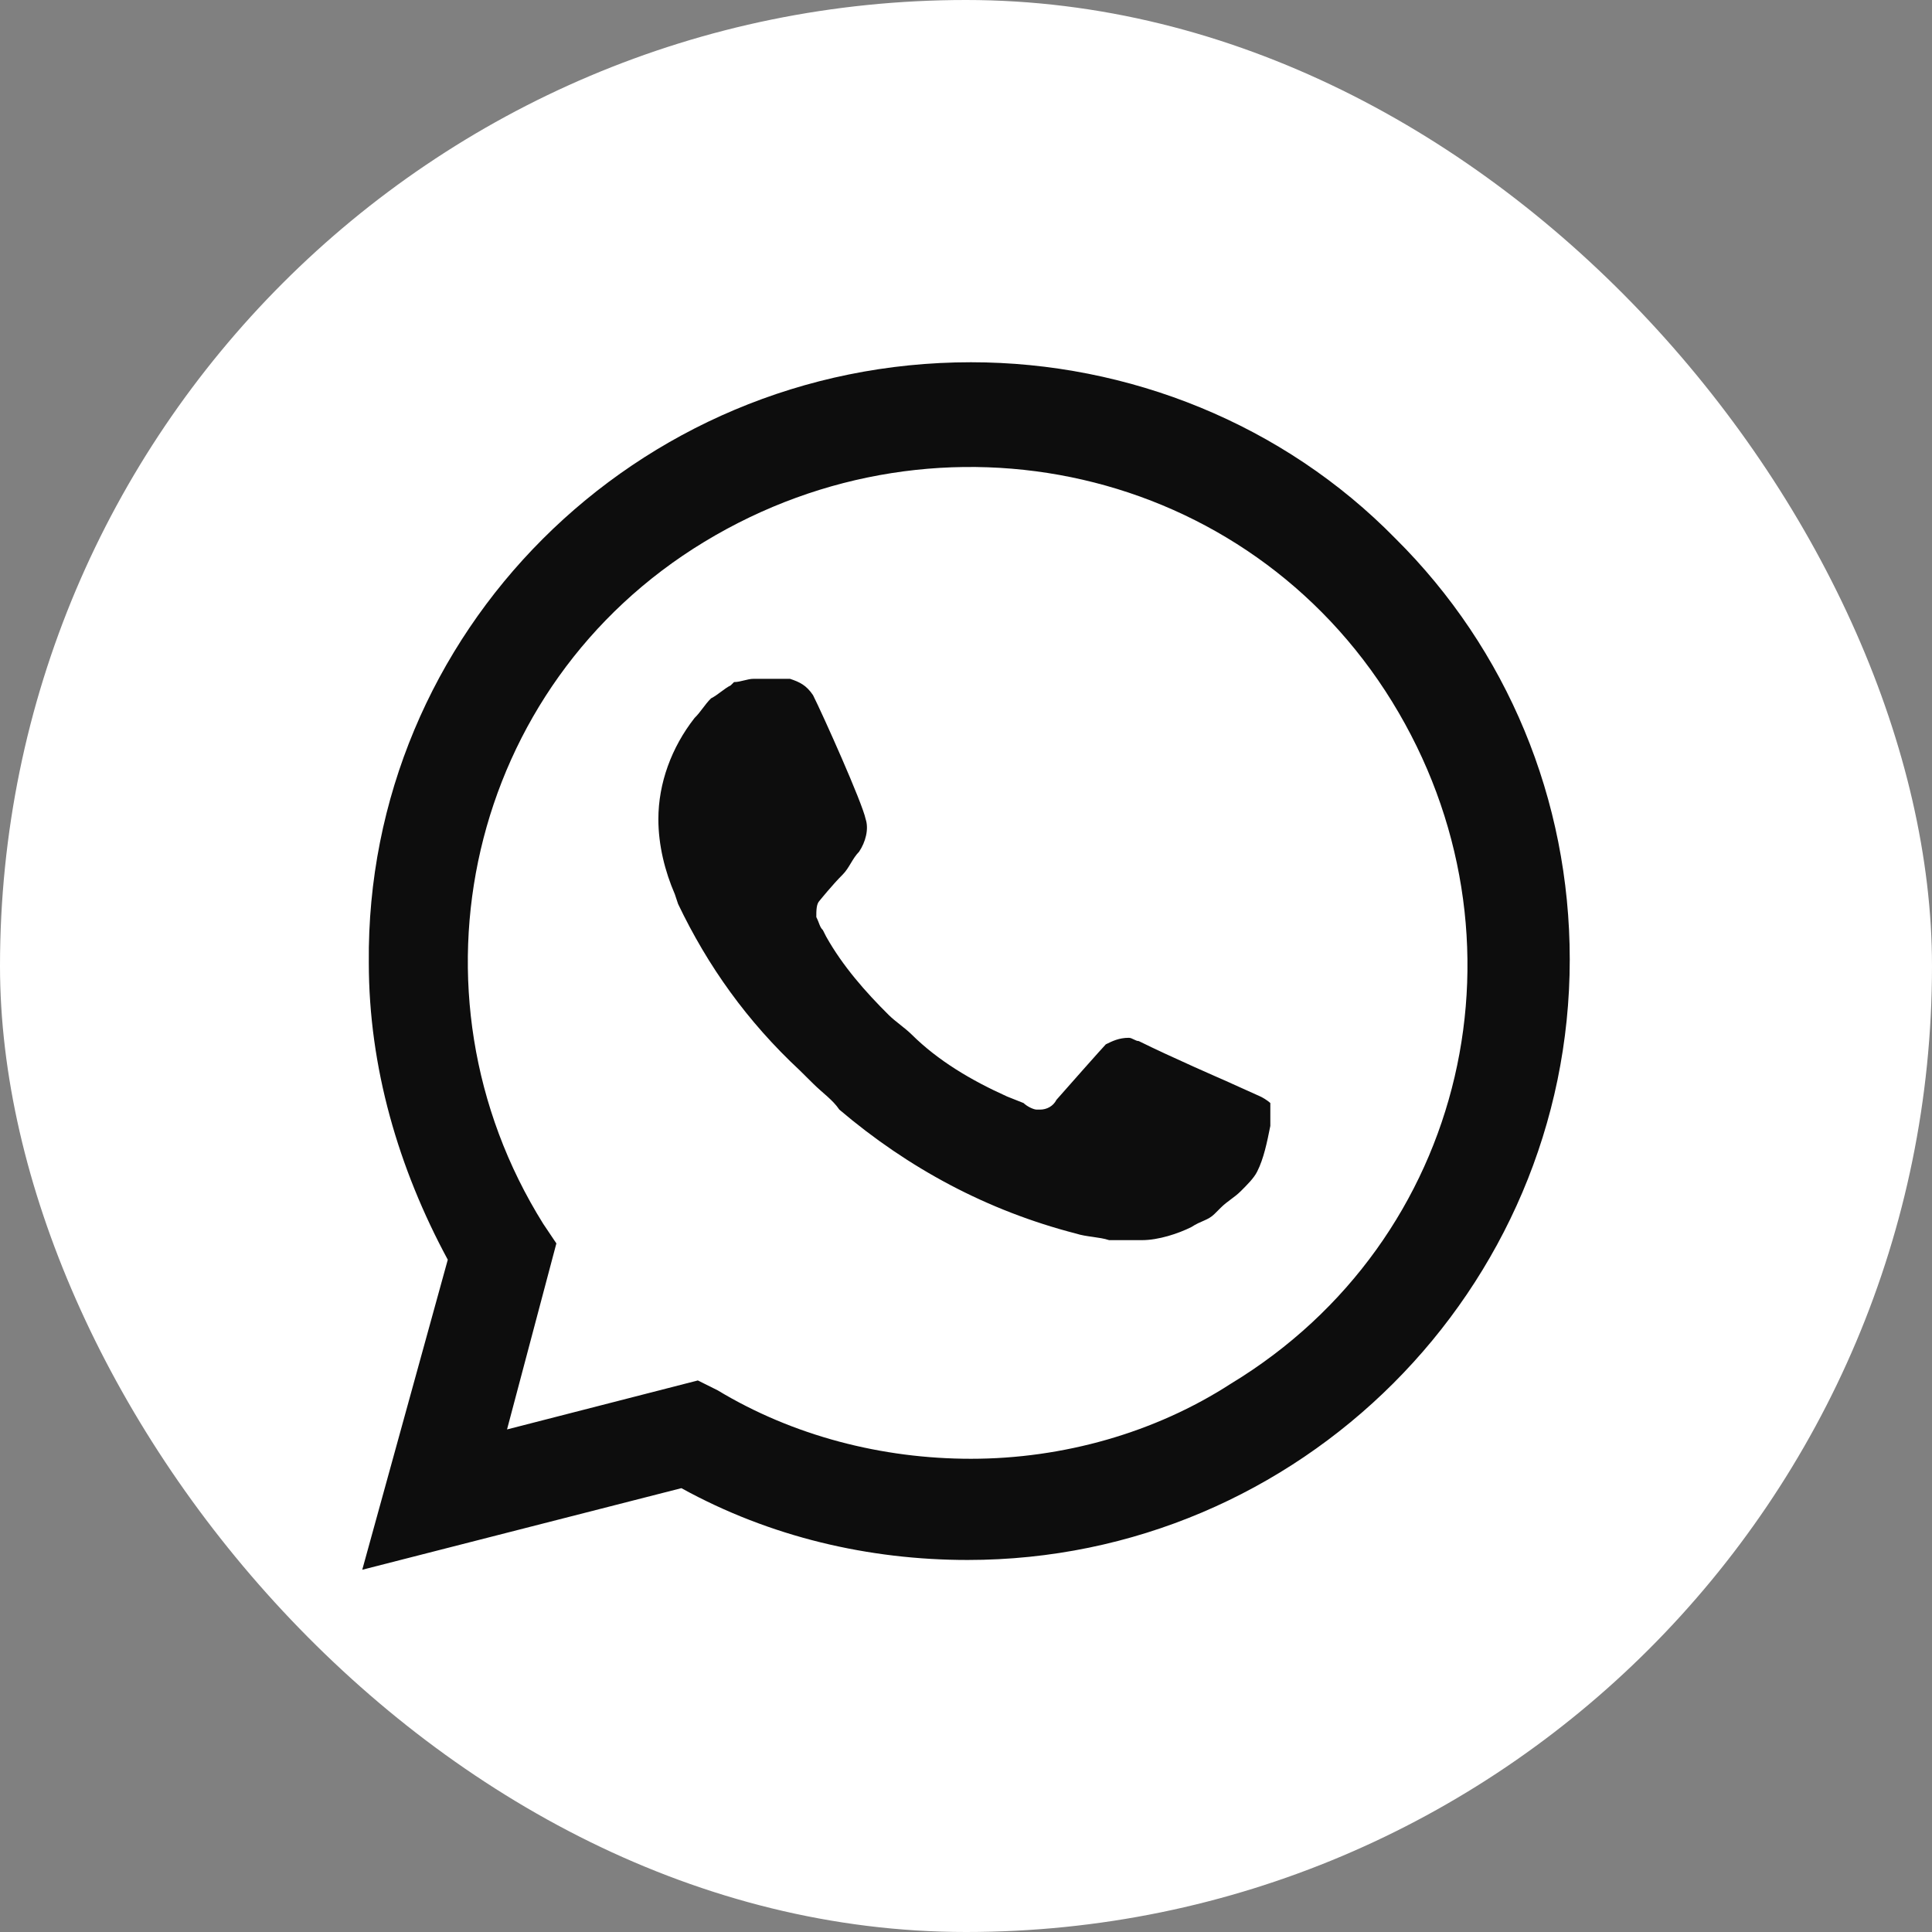 <?xml version="1.0" encoding="UTF-8"?> <svg xmlns="http://www.w3.org/2000/svg" width="48" height="48" viewBox="0 0 48 48" fill="none"><rect x="0" y="0" width="48" height="48" fill="#808080" stroke="none"/><rect width="48" height="48" rx="24" fill="white"></rect><path d="M34.668 13.378C31.888 10.54 28.046 9 24.123 9C15.785 9 9.082 15.73 9.163 23.919C9.163 26.514 9.899 29.027 11.125 31.297L9 39L16.929 36.973C19.136 38.189 21.589 38.757 24.041 38.757C32.297 38.757 39 32.027 39 23.838C39 19.865 37.447 16.135 34.668 13.378ZM24.123 36.243C21.916 36.243 19.708 35.676 17.828 34.541L17.338 34.297L12.597 35.514L13.823 30.892L13.496 30.405C9.899 24.649 11.616 17.027 17.501 13.46C23.387 9.892 30.989 11.595 34.586 17.432C38.183 23.27 36.466 30.811 30.58 34.378C28.7 35.595 26.411 36.243 24.123 36.243ZM31.316 27.243L30.417 26.838C30.417 26.838 29.109 26.27 28.292 25.865C28.21 25.865 28.128 25.784 28.046 25.784C27.801 25.784 27.638 25.865 27.474 25.946C27.474 25.946 27.392 26.027 26.248 27.324C26.166 27.486 26.003 27.568 25.839 27.568H25.758C25.676 27.568 25.512 27.486 25.43 27.405L25.022 27.243C24.123 26.838 23.305 26.351 22.651 25.703C22.488 25.541 22.242 25.378 22.079 25.216C21.507 24.649 20.935 24 20.526 23.27L20.444 23.108C20.362 23.027 20.362 22.946 20.281 22.784C20.281 22.622 20.281 22.459 20.362 22.378C20.362 22.378 20.689 21.973 20.935 21.73C21.098 21.568 21.18 21.324 21.343 21.162C21.507 20.919 21.589 20.595 21.507 20.351C21.425 19.946 20.444 17.757 20.199 17.27C20.035 17.027 19.872 16.946 19.627 16.865H19.381C19.218 16.865 18.973 16.865 18.727 16.865C18.564 16.865 18.401 16.946 18.237 16.946L18.155 17.027C17.992 17.108 17.828 17.27 17.665 17.351C17.501 17.514 17.42 17.676 17.256 17.838C16.684 18.568 16.357 19.459 16.357 20.351C16.357 21 16.52 21.649 16.766 22.216L16.847 22.459C17.583 24 18.564 25.378 19.872 26.595L20.199 26.919C20.444 27.162 20.689 27.324 20.853 27.568C22.57 29.027 24.531 30.081 26.738 30.649C26.984 30.73 27.311 30.73 27.556 30.811C27.801 30.811 28.128 30.811 28.373 30.811C28.782 30.811 29.273 30.649 29.599 30.486C29.845 30.324 30.008 30.324 30.172 30.162L30.335 30C30.499 29.838 30.662 29.757 30.826 29.595C30.989 29.432 31.153 29.27 31.234 29.108C31.398 28.784 31.48 28.378 31.561 27.973C31.561 27.811 31.561 27.568 31.561 27.405C31.561 27.405 31.48 27.324 31.316 27.243Z" fill="#0D0D0D"></path></svg> 